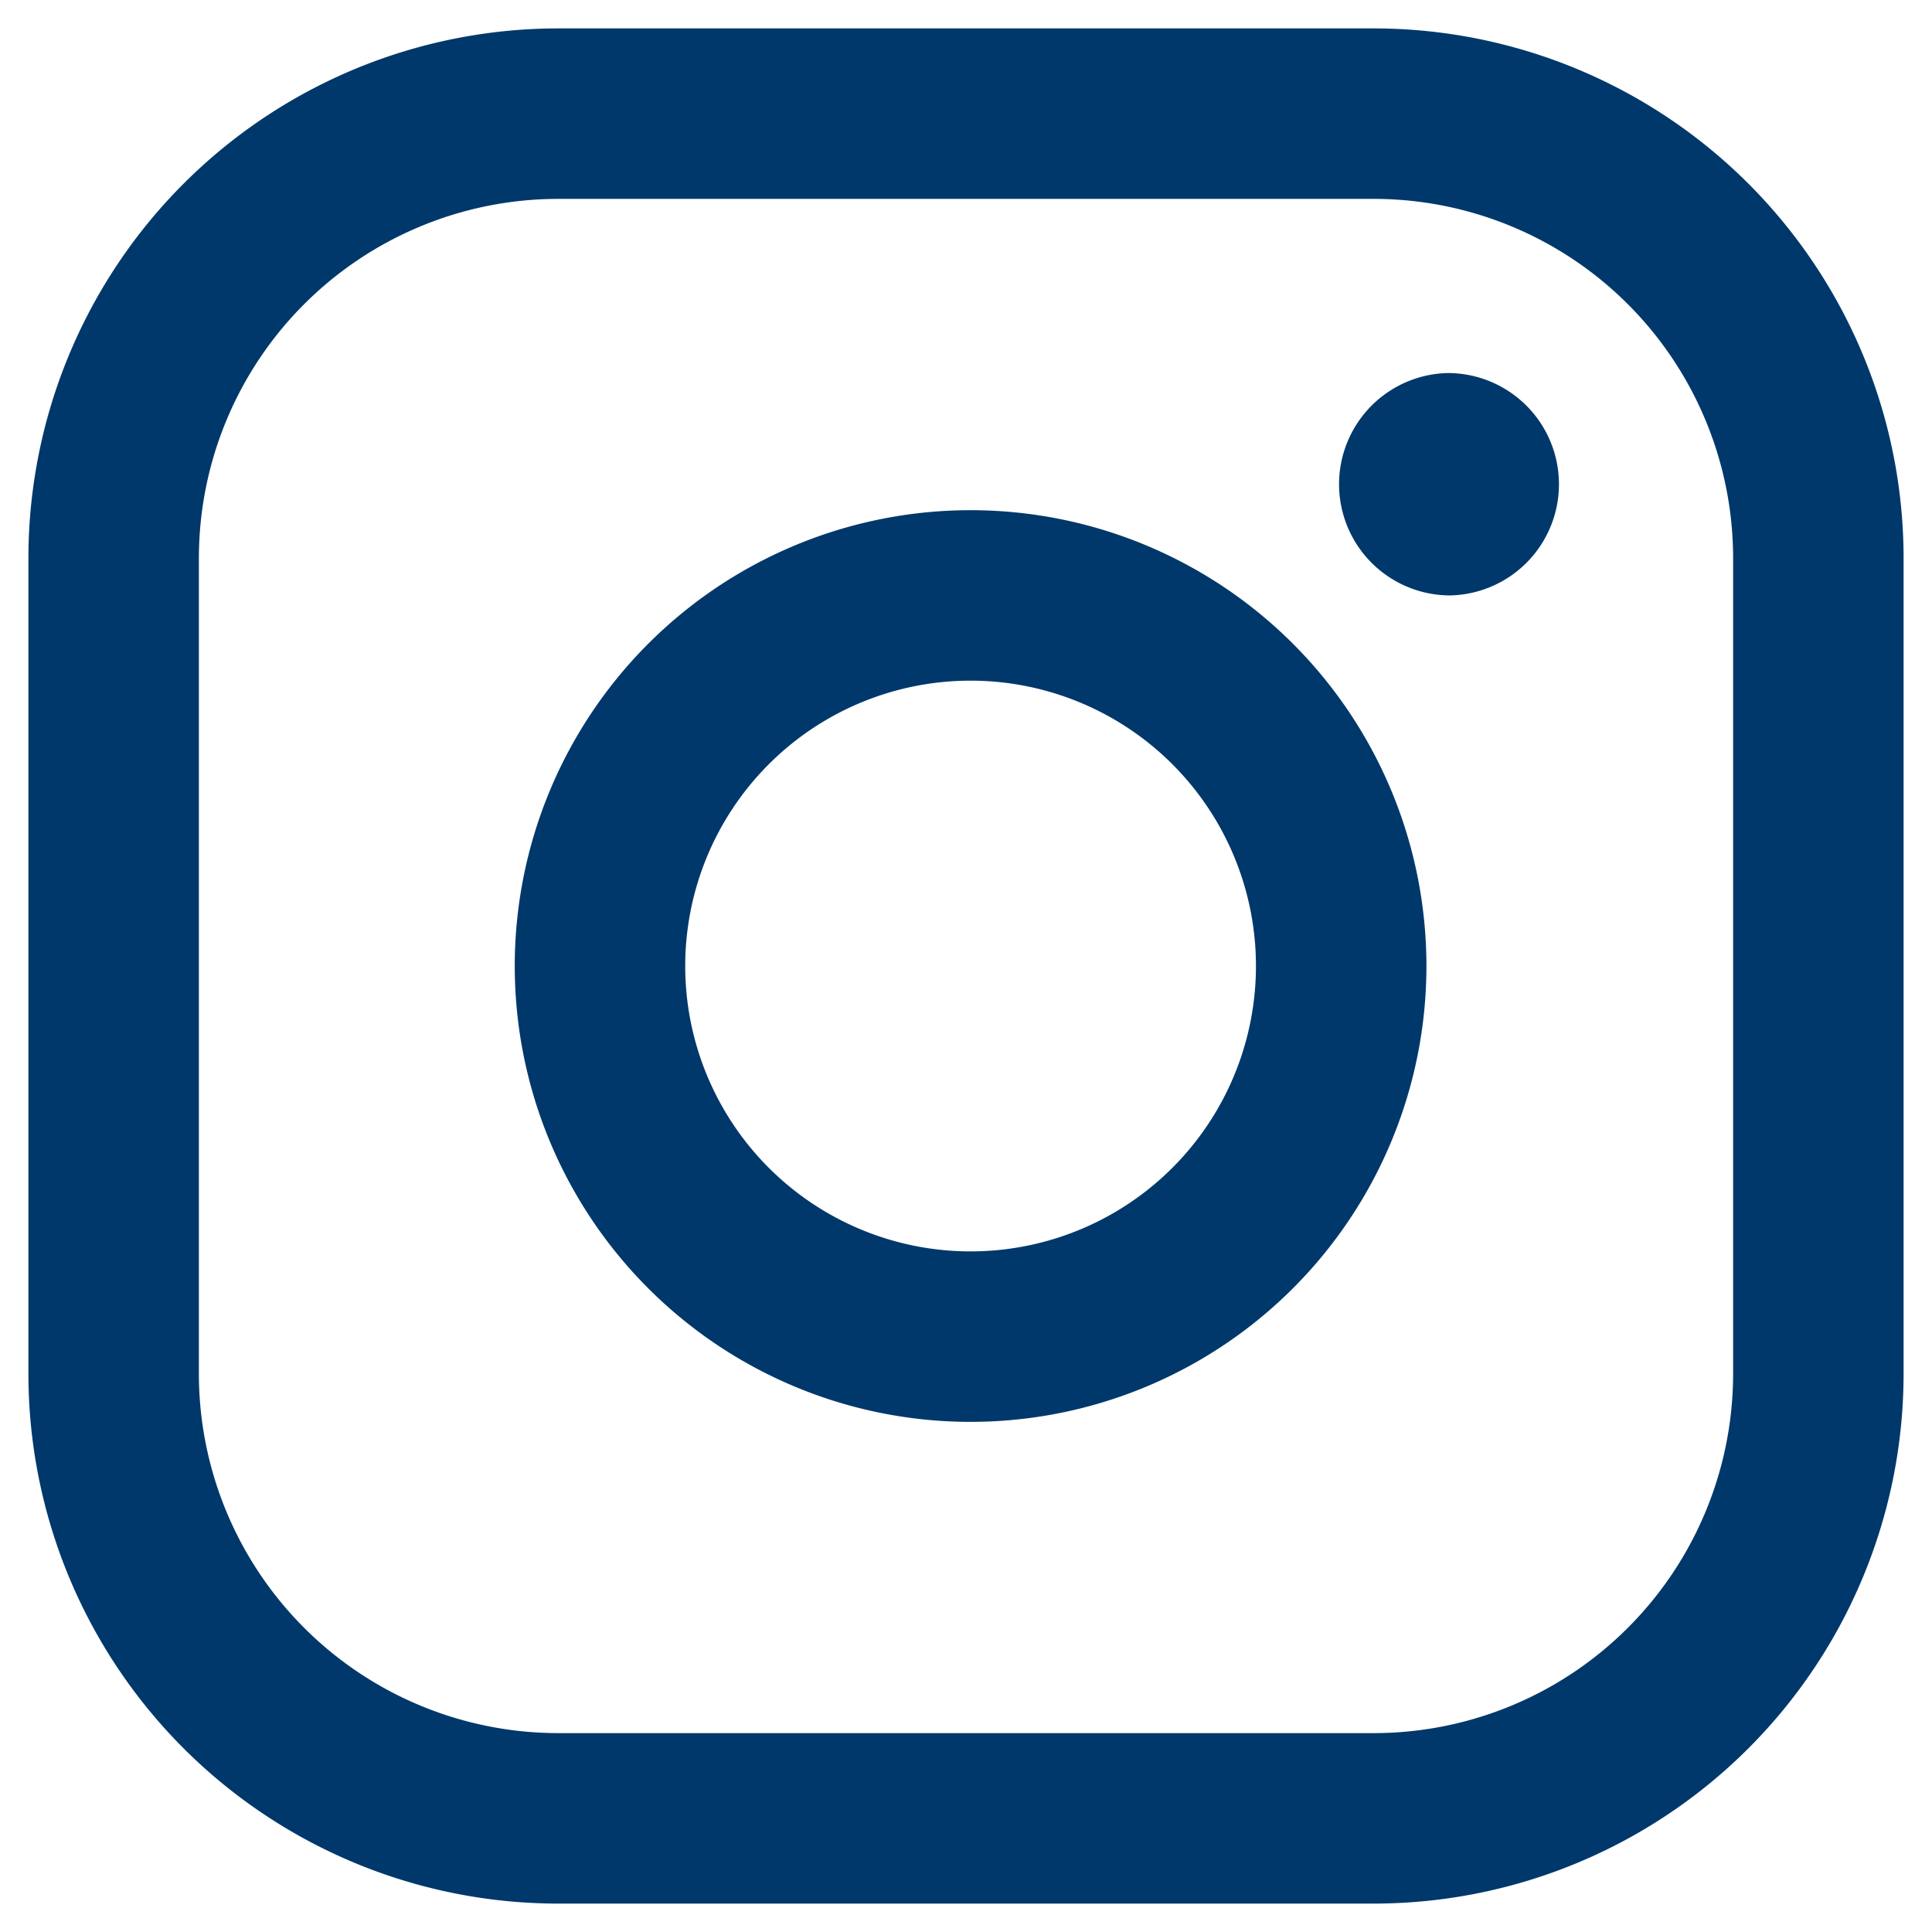 <svg xmlns="http://www.w3.org/2000/svg" fill="none" viewBox="0 0 34 34"><path stroke="#00386B" stroke-miterlimit="10" stroke-width="3" d="M17 23.522a6.522 6.522 0 1 0 0-13.043 6.522 6.522 0 0 0 0 13.043Z"/><path stroke="#00386B" stroke-linecap="round" stroke-linejoin="round" stroke-width="3" d="M24.174 2H9.826A7.826 7.826 0 0 0 2 9.826v14.348A7.826 7.826 0 0 0 9.826 32h14.348A7.826 7.826 0 0 0 32 24.174V9.826A7.826 7.826 0 0 0 24.174 2Z"/><path fill="#00386B" d="M25.478 10.479a1.957 1.957 0 1 0 0-3.914 1.957 1.957 0 0 0 0 3.913Z"/></svg>